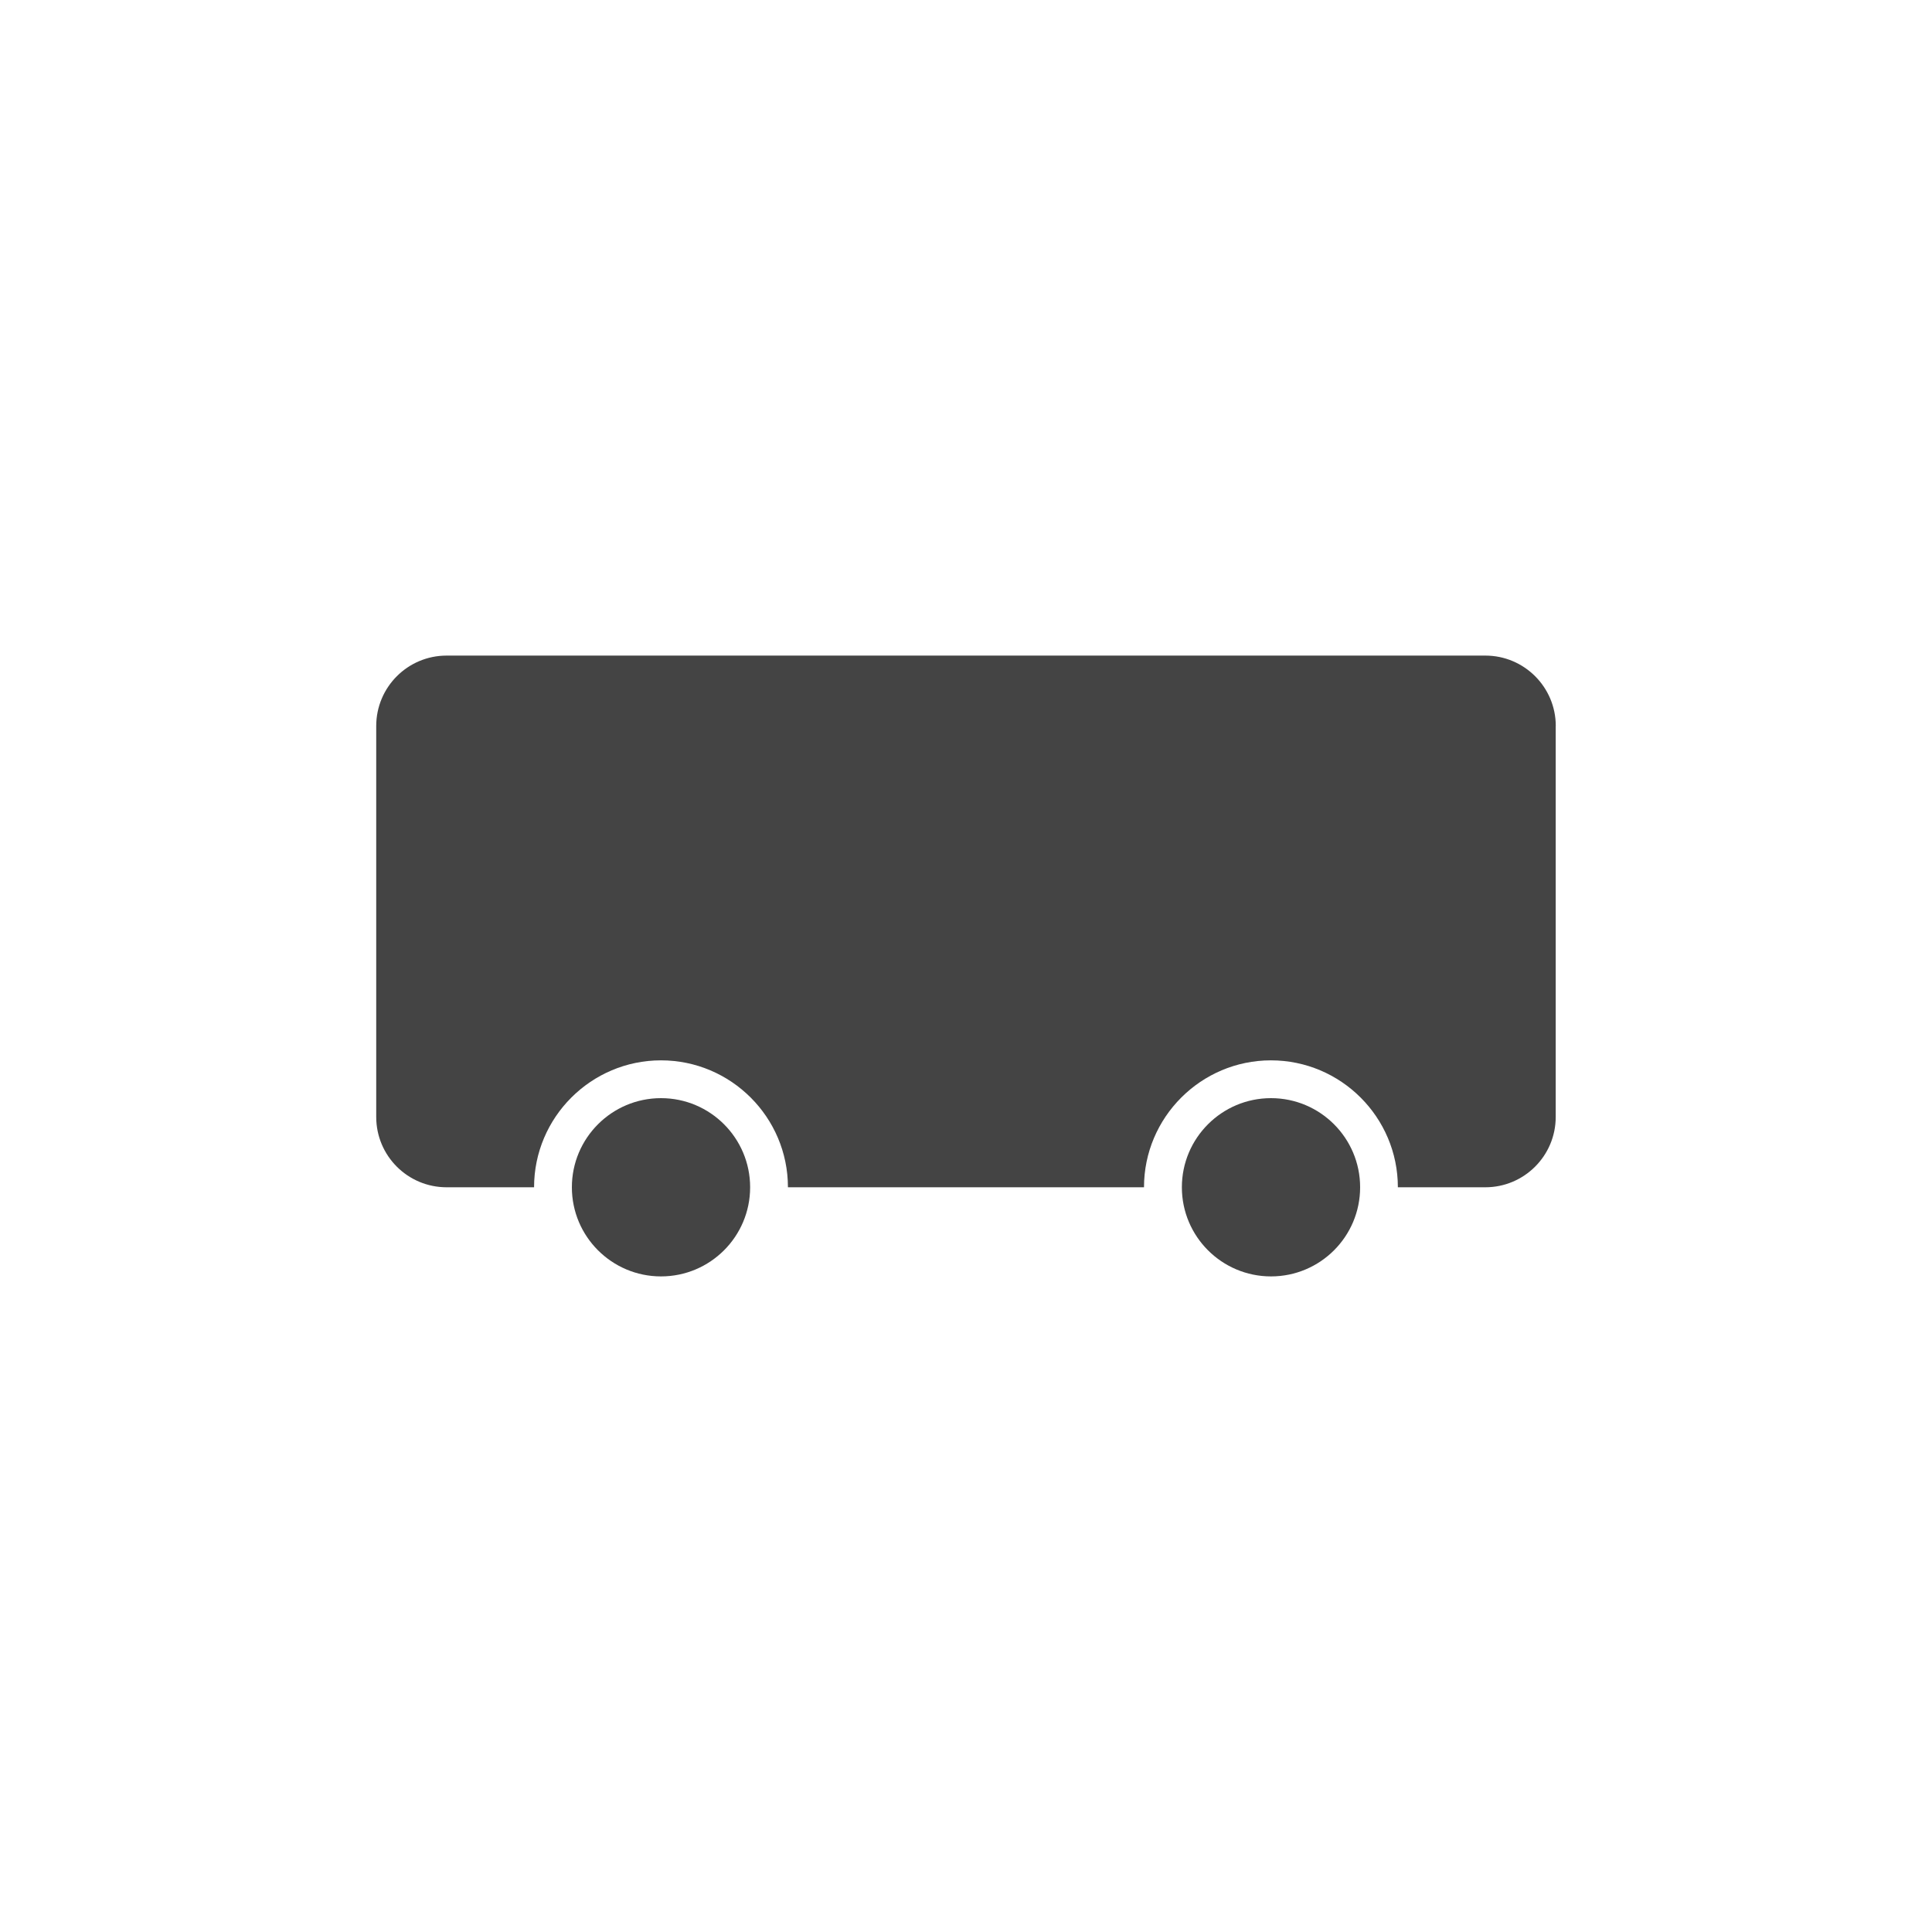 <?xml version="1.0" encoding="UTF-8"?>
<svg id="Layer_1" data-name="Layer 1" xmlns="http://www.w3.org/2000/svg" version="1.1" viewBox="0 0 300 300">
  <defs>
    <style>
      .cls-1 {
        fill: #444;
        stroke-width: 0px;
      }
    </style>
  </defs>
  <path class="cls-1" d="M116.48,184.36c0,7.65-6.2,13.84-13.84,13.84s-13.84-6.2-13.84-13.84,6.2-13.84,13.84-13.84,13.84,6.2,13.84,13.84Z"/>
  <path class="cls-1" d="M211.2,184.36c0,7.65-6.2,13.84-13.84,13.84s-13.84-6.2-13.84-13.84,6.2-13.84,13.84-13.84,13.84,6.2,13.84,13.84Z"/>
  <path class="cls-1" d="M241.57,112.73v60.71c0,6.03-4.9,10.92-10.93,10.92h-13.58c0-10.87-8.85-19.71-19.71-19.71s-19.71,8.85-19.71,19.71h-55.29c0-10.87-8.85-19.71-19.71-19.71s-19.71,8.85-19.71,19.71h-13.58c-6.04,0-10.93-4.89-10.93-10.92v-60.71c0-6.03,4.89-10.93,10.93-10.93h161.3c6.03,0,10.93,4.9,10.93,10.93Z"/>
</svg>